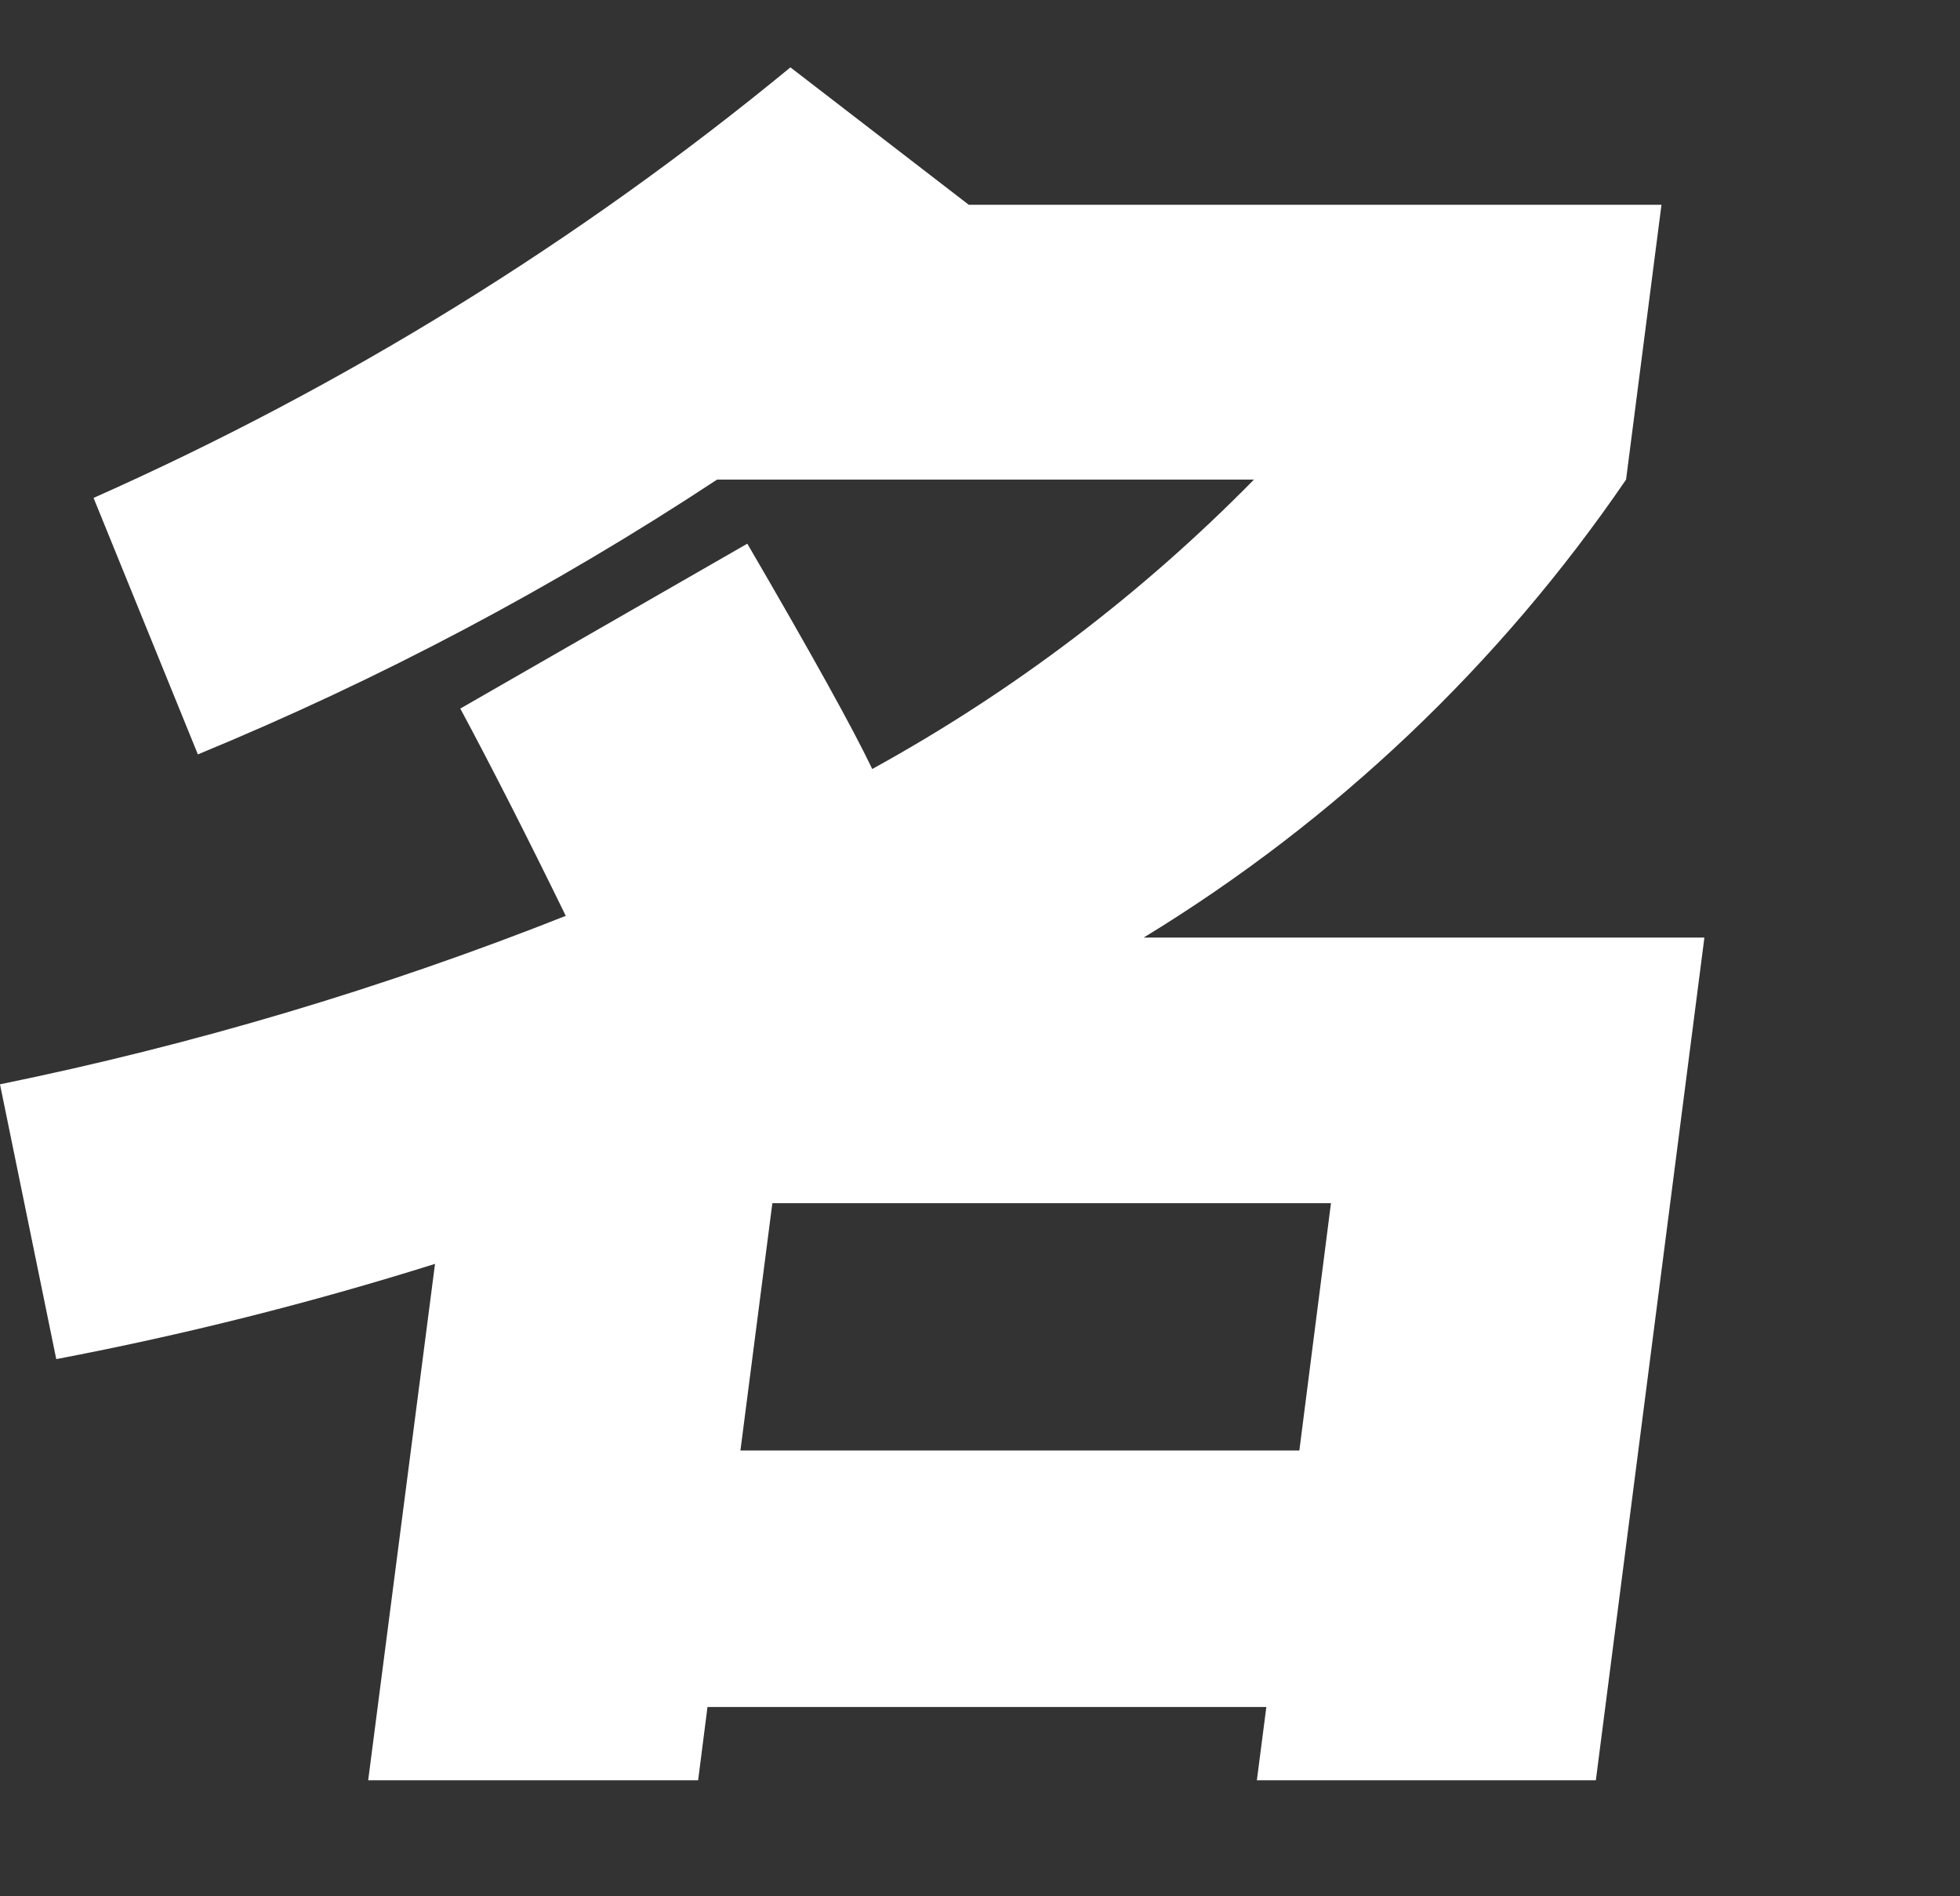 <svg xmlns="http://www.w3.org/2000/svg" viewBox="0 0 31.003 30" width="31.003" height="30"><rect x="0" y="0" width="31.003" height="30" fill="#333333" stroke="none"/><defs><style>.a{fill:#fff}</style></defs><path class="a" d="m8.947,14.486c-.613-1.256-1.169-2.348-1.666-3.275l4.54-2.609c1.013,1.739,1.672,2.927,1.976,3.565,2.225-1.224,4.259-2.767,6.038-4.579h-8.492c-2.592,1.709-5.343,3.165-8.213,4.348l-1.65-4.058c3.965-1.763,7.673-4.055,11.023-6.812l2.821,2.174h10.957l-.56,4.348c-2.001,2.929-4.602,5.399-7.63,7.246h8.869l-1.717,13.333h-5.362l.15-1.159h-8.84l-.148,1.159h-5.219l1.057-8.17c-1.966.618-3.966,1.121-5.991,1.507l-.89-4.348c3.057-.625,6.053-1.517,8.953-2.667l-.006-.003Zm3.27,4.551l-.505,3.913h8.841l.5-3.913h-8.84.004Z"/></svg>